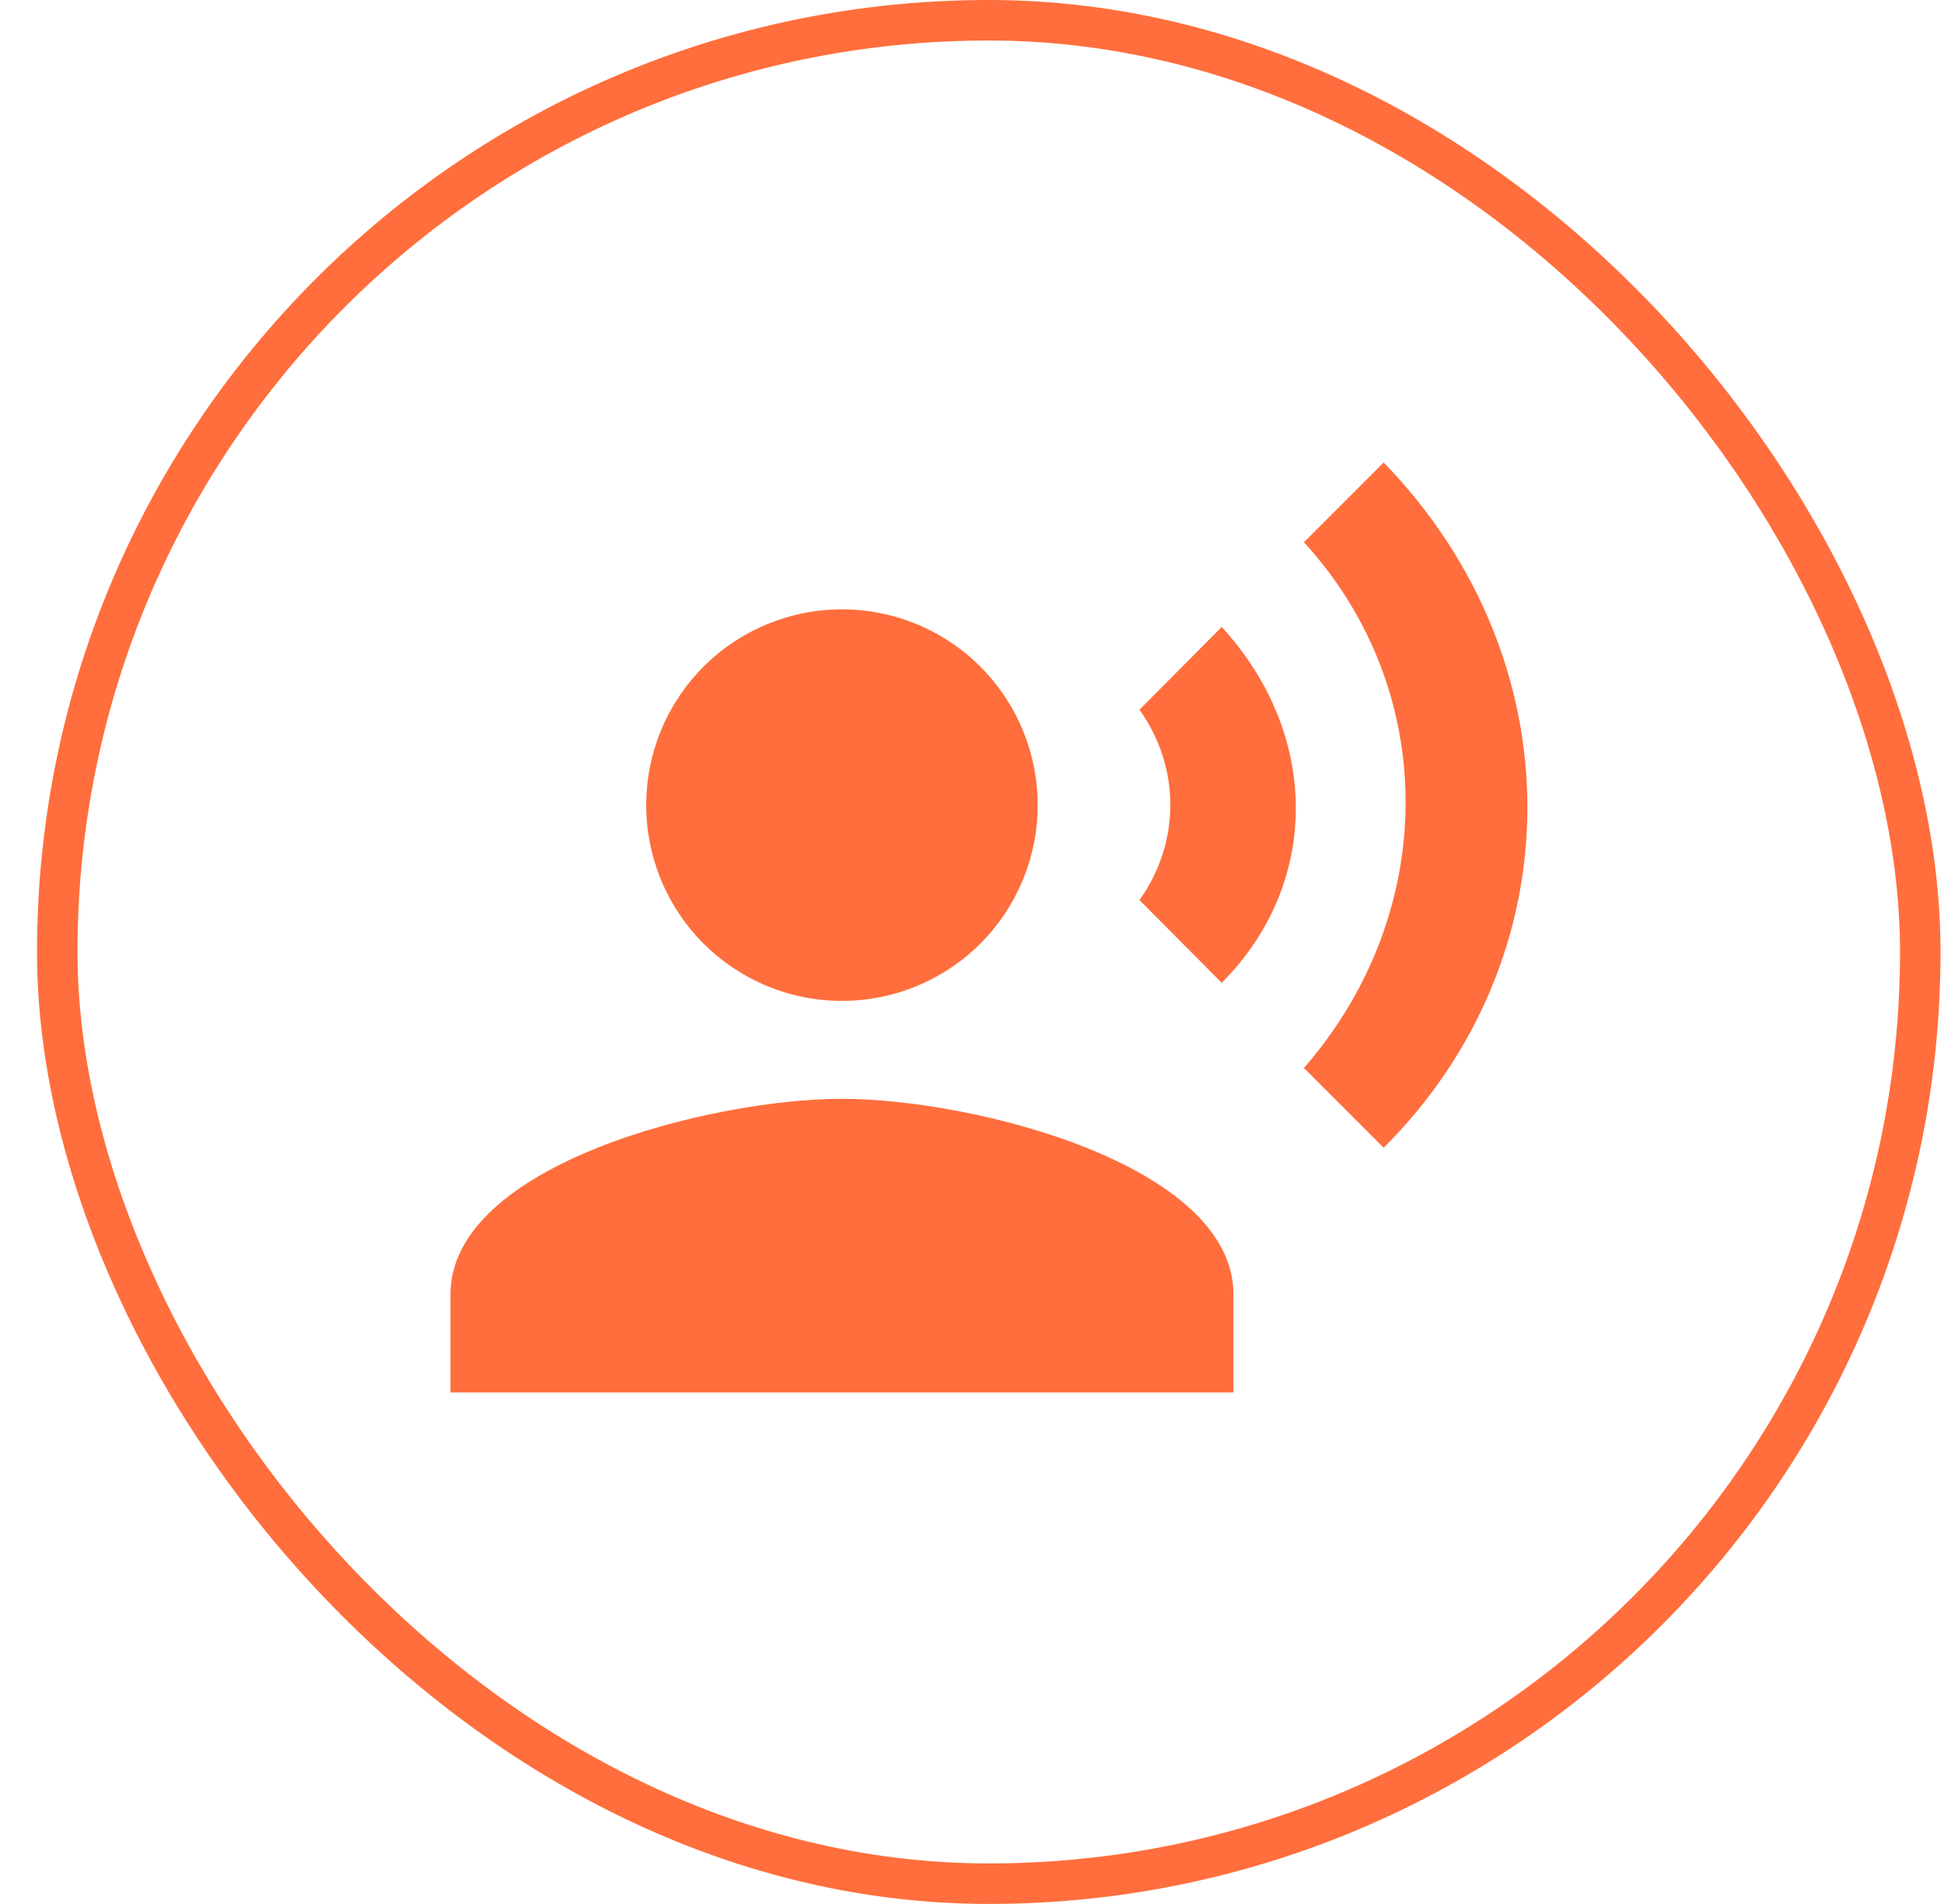 <svg xmlns="http://www.w3.org/2000/svg" width="48" height="47" viewBox="0 0 48 47" fill="none"><rect x="1.414" y="0.5" width="46" height="46" rx="23" stroke="#FF6E3C"></rect><path d="M20.789 15.042C22.071 15.042 23.3 15.551 24.207 16.457C25.113 17.364 25.622 18.593 25.622 19.875C25.622 21.157 25.113 22.386 24.207 23.293C23.3 24.199 22.071 24.708 20.789 24.708C19.507 24.708 18.278 24.199 17.371 23.293C16.465 22.386 15.956 21.157 15.956 19.875C15.956 18.593 16.465 17.364 17.371 16.457C18.278 15.551 19.507 15.042 20.789 15.042ZM20.789 27.125C24.015 27.125 30.456 28.744 30.456 31.958V34.375H11.122V31.958C11.122 28.744 17.563 27.125 20.789 27.125ZM30.166 15.477C32.606 18.135 32.606 21.82 30.166 24.261L28.136 22.219C29.151 20.793 29.151 18.945 28.136 17.519L30.166 15.477ZM34.165 11.417C38.914 16.31 38.878 23.633 34.165 28.333L32.196 26.364C35.543 22.521 35.543 17.035 32.196 13.386L34.165 11.417Z" fill="#FF6E3C"></path></svg>